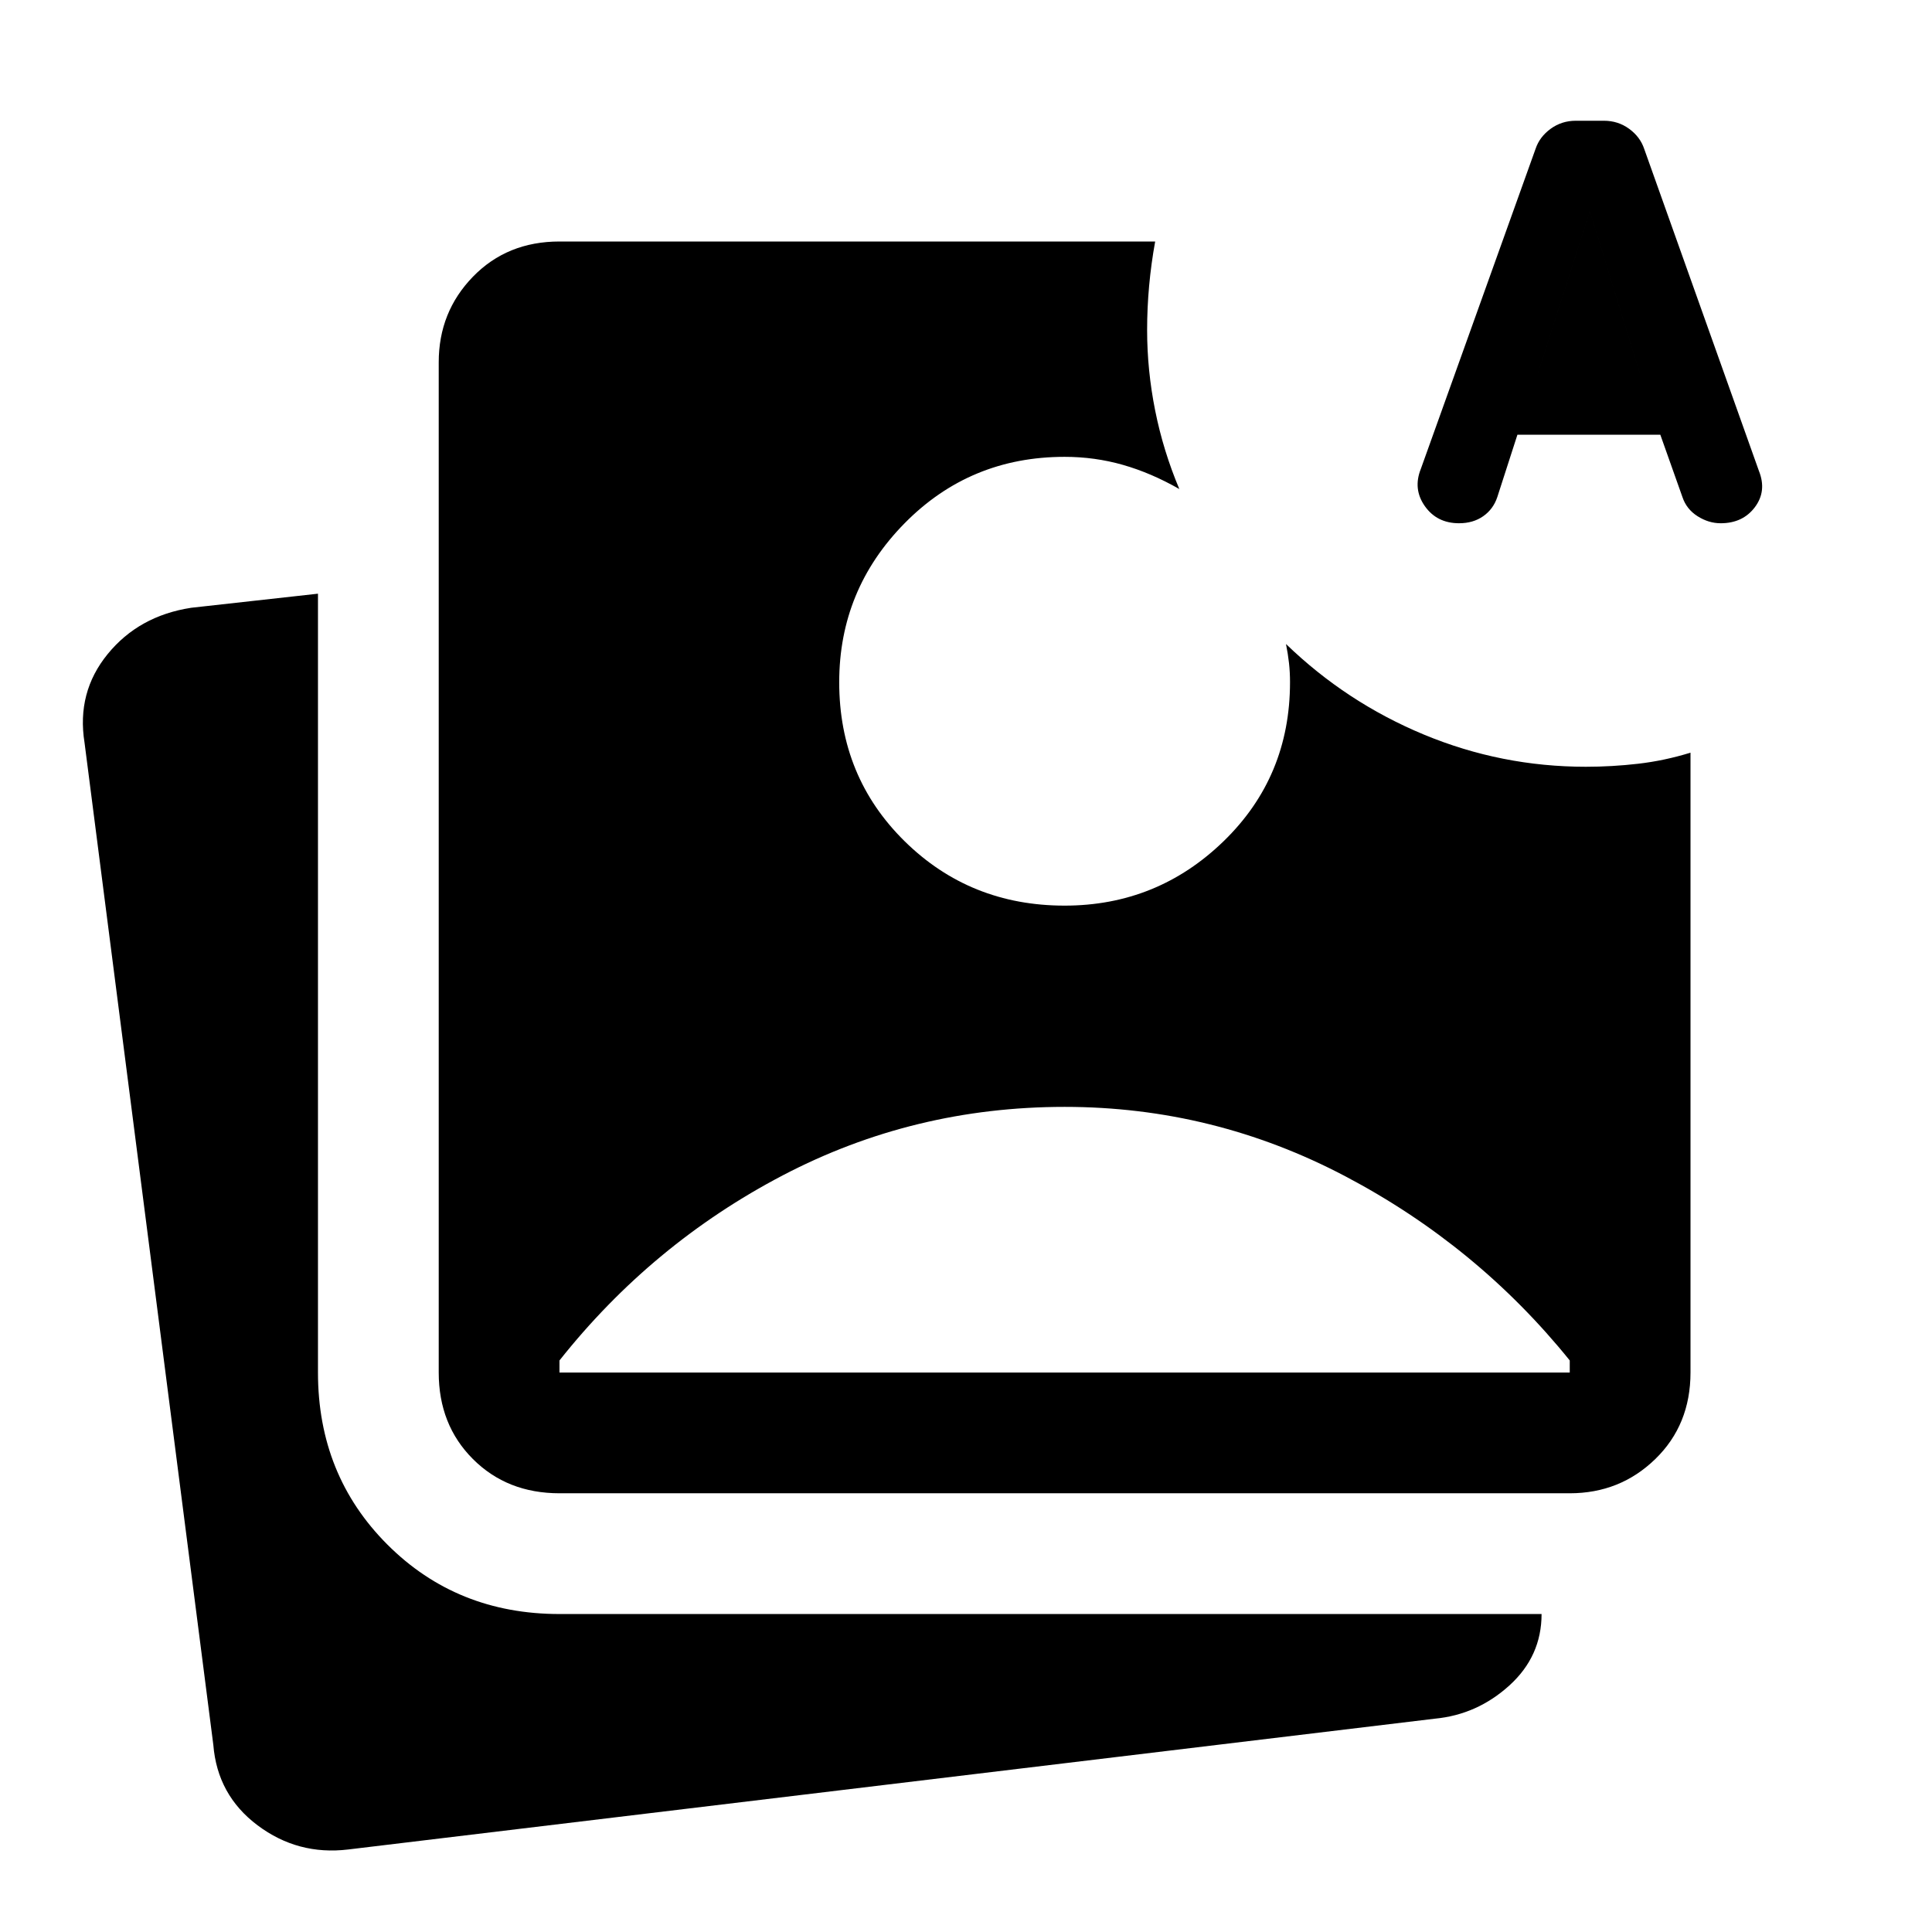 <svg xmlns="http://www.w3.org/2000/svg" width="48" height="48" viewBox="0 -960 960 960"><path d="m754-744-10 31q-2 6-7 9.5t-12 3.5q-11 0-17-8.5t-2-18.5l57-159q2-6 7.5-10t12.5-4h14q7 0 12.5 4t7.5 10l57 160q4 10-2 18t-17 8q-6 0-11.5-3.5T836-713l-11-31h-71Zm10-30h51l-25-81-26 81ZM173-41q-25 3-45-12t-22-40L42-591q-4-25 11.5-44T95-658l63-7v387q0 51 34.5 85.5T278-158h488q0 21-16 35.5T713-106L173-41Zm105-177q-26 0-43-17t-17-43v-502q0-25 17-42.5t43-17.5h296q-2 11-3 22t-1 22q0 20 4 40t12 39q-14-8-28-12t-29-4q-47 0-79.5 33T417-621q0 47 32.5 79t79.5 32q46 0 79-32t33-79q0-5-.5-9.5T639-640q30 29 68.5 45t80.5 16q13 0 26-1.5t26-5.5v308q0 26-17.5 43T780-218H278Zm0-60h502v-6q-46-57-111.5-91.5T529-410q-75 0-140 34t-111 92v6Zm486-496h51l-25-81-26 81Z"/></svg>